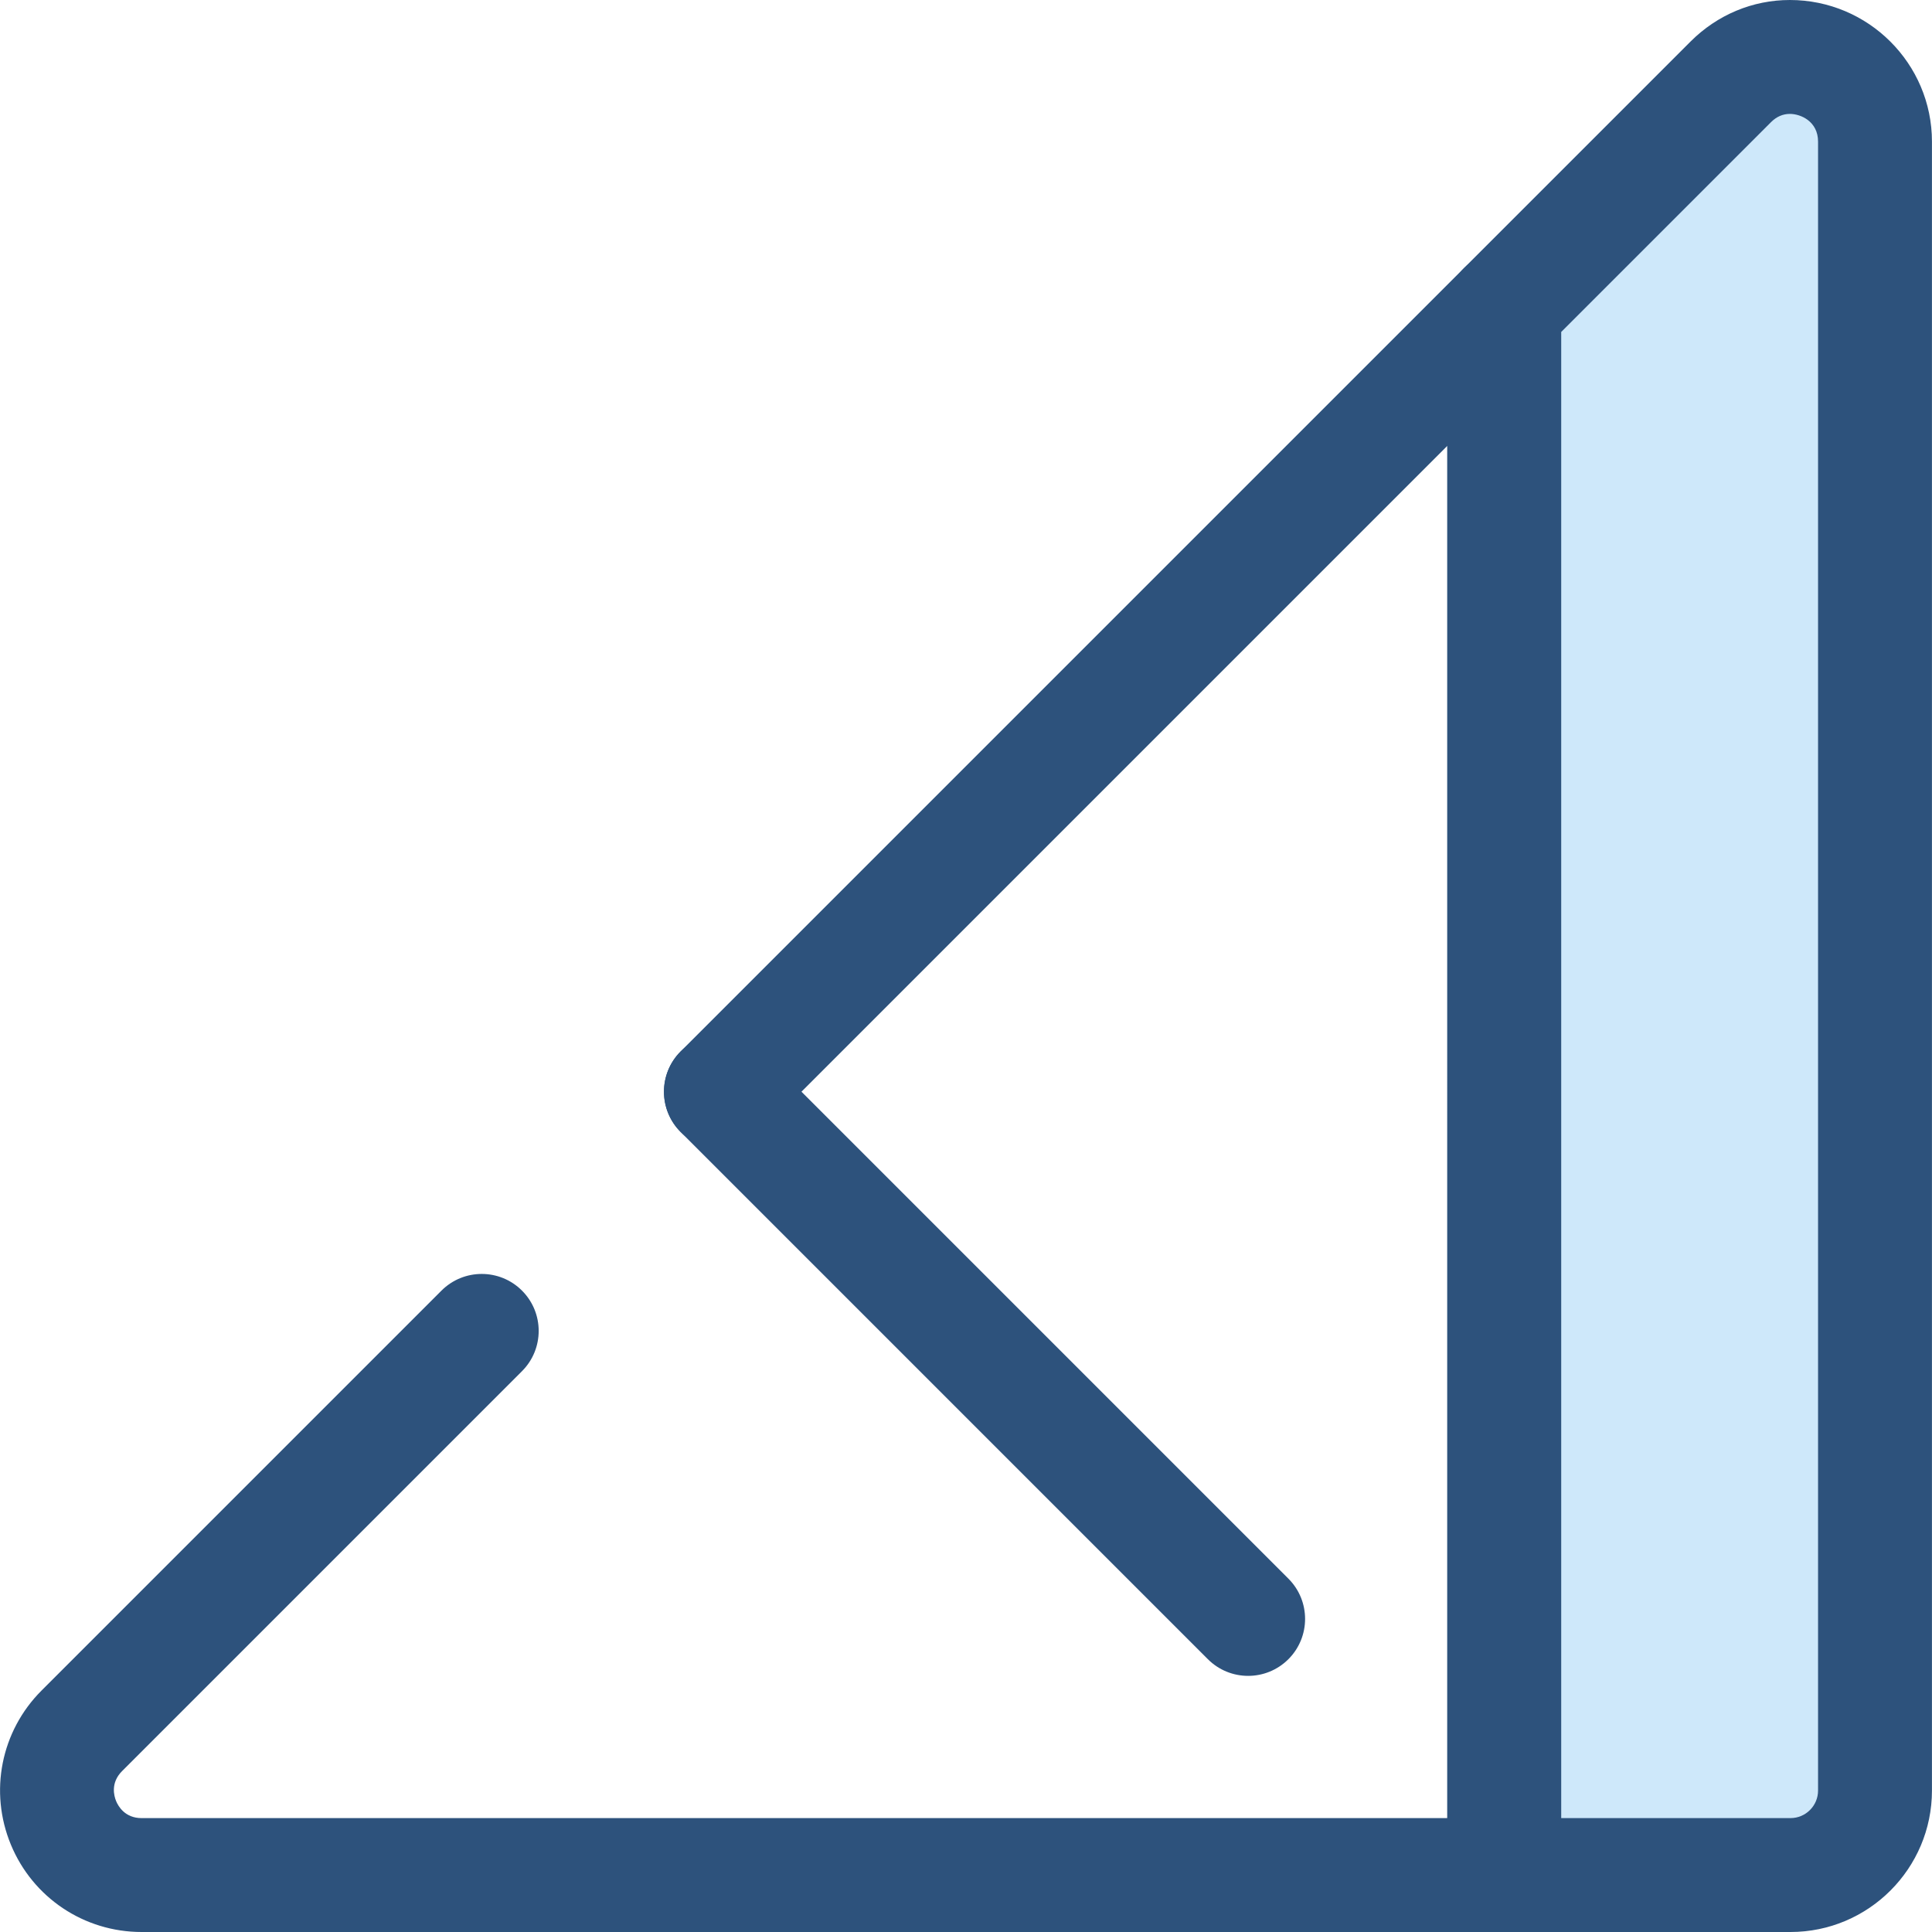 <?xml version="1.0" encoding="iso-8859-1"?>
<!-- Uploaded to: SVG Repo, www.svgrepo.com, Generator: SVG Repo Mixer Tools -->
<svg height="800px" width="800px" version="1.1" id="Layer_1" xmlns="http://www.w3.org/2000/svg" xmlns:xlink="http://www.w3.org/1999/xlink" 
	 viewBox="0 0 512 512" xml:space="preserve">
<path style="fill:#2D527C;" d="M398.644,512H37.517c-15.215,0-28.808-9.083-34.631-23.14c-5.823-14.057-2.634-30.093,8.126-40.852
	l105.979-105.979c5.895-5.894,15.449-5.895,21.345,0c5.894,5.894,5.894,15.45,0,21.344L32.357,469.353
	c-3.114,3.114-2.145,6.601-1.583,7.957c0.561,1.355,2.342,4.507,6.745,4.507h346.035V118.156l-181.83,181.831
	c-5.895,5.894-15.449,5.894-21.345,0c-5.894-5.894-5.894-15.45,0-21.345L387.972,71.048c4.316-4.315,10.809-5.608,16.448-3.271
	c5.639,2.336,9.317,7.839,9.317,13.944v415.188C413.736,505.243,406.979,512,398.644,512z"/>
<path style="fill:#CEE8FA;" d="M398.644,81.719v415.188h75.858c12.367,0,22.393-10.026,22.393-22.393V37.53
	c0-19.951-24.121-29.942-38.228-15.835L398.644,81.719z"/>
<g>
	<path style="fill:#2D527C;" d="M474.501,512h-75.858c-8.334,0-15.092-6.757-15.092-15.092V81.719c0-4.003,1.591-7.842,4.421-10.672
		l60.024-60.024C455.103,3.915,464.46,0,474.34,0c20.758,0,37.647,16.836,37.647,37.53v436.985
		C511.988,495.184,495.17,512,474.501,512z M413.736,481.815h60.765c4.027,0,7.302-3.275,7.302-7.3V37.53
		c0-5.352-4.578-7.345-7.462-7.345c-1.87,0-3.553,0.735-5,2.182l-55.604,55.604v393.844H413.736z"/>
	<path style="fill:#2D527C;" d="M330.767,444.123c-3.864,0-7.724-1.473-10.672-4.421L180.379,299.986
		c-5.894-5.894-5.894-15.45,0-21.345c5.895-5.894,15.449-5.894,21.345,0l139.717,139.717c5.894,5.894,5.894,15.45,0,21.345
		C338.491,442.649,334.629,444.123,330.767,444.123z"/>
</g>
</svg>